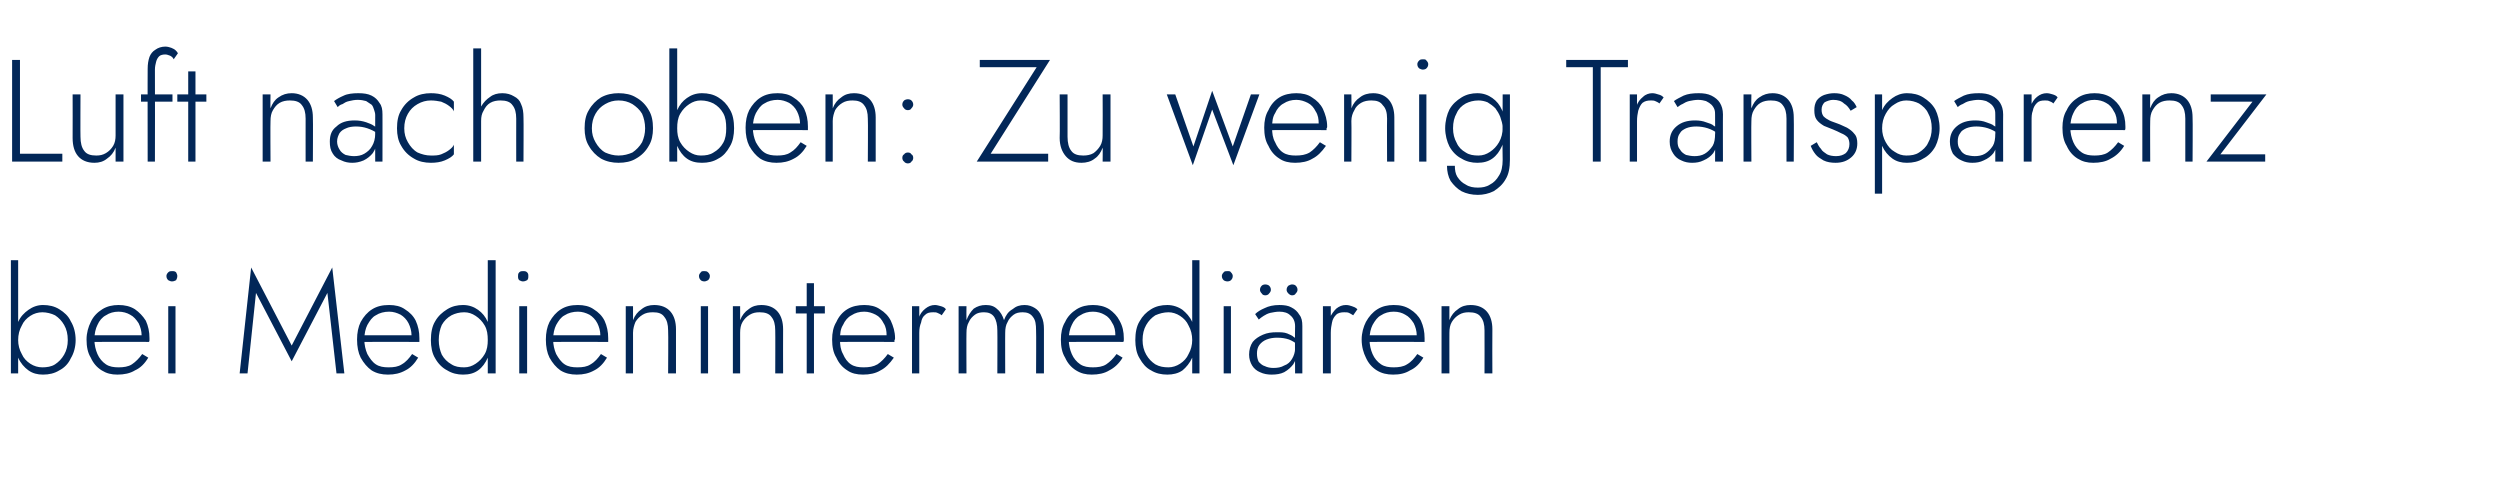 <?xml version="1.0" standalone="no"?><!DOCTYPE svg PUBLIC "-//W3C//DTD SVG 1.1//EN" "http://www.w3.org/Graphics/SVG/1.1/DTD/svg11.dtd"><svg xmlns="http://www.w3.org/2000/svg" version="1.1" width="413.1px" height="80px" viewBox="0 -1 413.1 80" style="top:-1px">  <desc>Luft nach oben: Zu wenig Transparenz bei Medienintermedi ren</desc>  <defs/>  <g id="Polygon1303697">    <path d="M 3 42 L 1.8 42 L 1.8 60.7 L 3 60.7 L 3 42 Z M 12.5 55.2 C 12.5 54 12.2 52.9 11.7 52.1 C 11.3 51.2 10.6 50.6 9.8 50.1 C 9 49.6 8.1 49.4 7.1 49.4 C 6.2 49.4 5.4 49.7 4.7 50.2 C 4 50.7 3.4 51.3 3 52.2 C 2.6 53.1 2.4 54.1 2.4 55.2 C 2.4 56.2 2.6 57.2 3 58.1 C 3.4 59 4 59.7 4.7 60.2 C 5.4 60.7 6.2 60.9 7.1 60.9 C 8.1 60.9 9 60.7 9.8 60.2 C 10.6 59.8 11.3 59.1 11.7 58.2 C 12.2 57.4 12.5 56.3 12.5 55.2 Z M 11.2 55.2 C 11.2 56.1 11 56.9 10.6 57.6 C 10.2 58.3 9.7 58.8 9.1 59.2 C 8.5 59.6 7.7 59.7 7 59.7 C 6.3 59.7 5.6 59.5 5 59.1 C 4.4 58.7 3.9 58.2 3.6 57.5 C 3.2 56.8 3 56 3 55.2 C 3 54.3 3.2 53.5 3.6 52.8 C 3.9 52.1 4.4 51.6 5 51.2 C 5.6 50.8 6.3 50.6 7 50.6 C 7.7 50.6 8.5 50.8 9.1 51.1 C 9.7 51.5 10.2 52 10.6 52.7 C 11 53.4 11.2 54.2 11.2 55.2 Z M 19.4 60.9 C 20.5 60.9 21.5 60.7 22.3 60.2 C 23.2 59.8 23.9 59.1 24.5 58.1 C 24.5 58.1 23.5 57.5 23.5 57.5 C 23 58.2 22.4 58.8 21.8 59.2 C 21.2 59.6 20.4 59.7 19.6 59.7 C 18.8 59.7 18.1 59.6 17.5 59.2 C 16.9 58.8 16.4 58.2 16.1 57.5 C 15.8 56.8 15.6 56 15.6 55.1 C 15.6 54.1 15.8 53.3 16.1 52.7 C 16.4 52 16.9 51.4 17.5 51.1 C 18.1 50.7 18.8 50.5 19.6 50.5 C 20.3 50.5 21 50.7 21.5 51 C 22.1 51.3 22.5 51.8 22.9 52.4 C 23.2 53 23.4 53.7 23.4 54.4 C 23.4 54.5 23.3 54.7 23.3 54.8 C 23.3 54.9 23.2 55.1 23.2 55.1 C 23.18 55.14 23.7 54.4 23.7 54.4 L 15.1 54.4 L 15.1 55.5 C 15.1 55.5 24.65 55.47 24.6 55.5 C 24.7 55.4 24.7 55.3 24.7 55.2 C 24.7 55.1 24.7 55 24.7 54.9 C 24.7 53.8 24.5 52.9 24.1 52 C 23.6 51.2 23 50.6 22.3 50.1 C 21.5 49.6 20.6 49.4 19.6 49.4 C 18.6 49.4 17.7 49.6 16.9 50.1 C 16.1 50.6 15.4 51.3 15 52.2 C 14.6 53 14.3 54 14.3 55.1 C 14.3 56.3 14.5 57.3 15 58.1 C 15.4 59 16 59.7 16.8 60.2 C 17.6 60.7 18.4 60.9 19.4 60.9 Z M 27.5 44.6 C 27.5 44.9 27.6 45.1 27.8 45.3 C 28 45.4 28.2 45.5 28.4 45.5 C 28.7 45.5 28.9 45.4 29.1 45.3 C 29.2 45.1 29.3 44.9 29.3 44.6 C 29.3 44.4 29.2 44.2 29.1 44 C 28.9 43.8 28.7 43.8 28.4 43.8 C 28.2 43.8 28 43.8 27.8 44 C 27.6 44.2 27.5 44.4 27.5 44.6 Z M 27.8 49.6 L 27.8 60.7 L 29 60.7 L 29 49.6 L 27.8 49.6 Z M 42.3 47.4 L 48.2 58.7 L 54.1 47.4 L 55.6 60.7 L 56.9 60.7 L 54.9 43.2 L 48.2 56.1 L 41.5 43.2 L 39.6 60.7 L 40.9 60.7 L 42.3 47.4 Z M 64.1 60.9 C 65.2 60.9 66.1 60.7 67 60.2 C 67.8 59.8 68.5 59.1 69.1 58.1 C 69.1 58.1 68.1 57.5 68.1 57.5 C 67.6 58.2 67.1 58.8 66.4 59.2 C 65.8 59.6 65.1 59.7 64.2 59.7 C 63.4 59.7 62.7 59.6 62.1 59.2 C 61.5 58.8 61.1 58.2 60.7 57.5 C 60.4 56.8 60.2 56 60.2 55.1 C 60.2 54.1 60.4 53.3 60.7 52.7 C 61.1 52 61.5 51.4 62.1 51.1 C 62.7 50.7 63.5 50.5 64.3 50.5 C 65 50.5 65.6 50.7 66.2 51 C 66.7 51.3 67.2 51.8 67.5 52.4 C 67.8 53 68 53.7 68 54.4 C 68 54.5 68 54.7 67.9 54.8 C 67.9 54.9 67.9 55.1 67.8 55.1 C 67.82 55.14 68.4 54.4 68.4 54.4 L 59.8 54.4 L 59.8 55.5 C 59.8 55.5 69.29 55.47 69.3 55.5 C 69.3 55.4 69.3 55.3 69.3 55.2 C 69.3 55.1 69.3 55 69.3 54.9 C 69.3 53.8 69.1 52.9 68.7 52 C 68.3 51.2 67.7 50.6 66.9 50.1 C 66.2 49.6 65.3 49.4 64.3 49.4 C 63.2 49.4 62.3 49.6 61.5 50.1 C 60.7 50.6 60.1 51.3 59.6 52.2 C 59.2 53 59 54 59 55.1 C 59 56.3 59.2 57.3 59.6 58.1 C 60.1 59 60.7 59.7 61.4 60.2 C 62.2 60.7 63.1 60.9 64.1 60.9 Z M 80.6 42 L 80.6 60.7 L 81.9 60.7 L 81.9 42 L 80.6 42 Z M 71.2 55.2 C 71.2 56.3 71.4 57.4 71.9 58.2 C 72.4 59.1 73.1 59.8 73.9 60.2 C 74.7 60.7 75.6 60.9 76.5 60.9 C 77.5 60.9 78.3 60.7 79 60.2 C 79.7 59.7 80.2 59 80.6 58.1 C 81 57.2 81.2 56.2 81.2 55.2 C 81.2 54.1 81 53.1 80.6 52.2 C 80.2 51.3 79.7 50.7 79 50.2 C 78.3 49.7 77.5 49.4 76.5 49.4 C 75.6 49.4 74.7 49.6 73.9 50.1 C 73.1 50.6 72.4 51.2 71.9 52.1 C 71.4 52.9 71.2 54 71.2 55.2 Z M 72.5 55.2 C 72.5 54.2 72.7 53.4 73 52.7 C 73.4 52 73.9 51.5 74.6 51.1 C 75.2 50.8 75.9 50.6 76.7 50.6 C 77.4 50.6 78 50.8 78.6 51.2 C 79.2 51.6 79.7 52.1 80.1 52.8 C 80.5 53.5 80.6 54.3 80.6 55.2 C 80.6 56 80.5 56.8 80.1 57.5 C 79.7 58.2 79.2 58.7 78.6 59.1 C 78 59.5 77.4 59.7 76.7 59.7 C 75.9 59.7 75.2 59.6 74.6 59.2 C 73.9 58.8 73.4 58.3 73 57.6 C 72.7 56.9 72.5 56.1 72.5 55.2 Z M 85.6 44.6 C 85.6 44.9 85.6 45.1 85.8 45.3 C 86 45.4 86.2 45.5 86.4 45.5 C 86.7 45.5 86.9 45.4 87.1 45.3 C 87.3 45.1 87.3 44.9 87.3 44.6 C 87.3 44.4 87.3 44.2 87.1 44 C 86.9 43.8 86.7 43.8 86.4 43.8 C 86.2 43.8 86 43.8 85.8 44 C 85.6 44.2 85.6 44.4 85.6 44.6 Z M 85.8 49.6 L 85.8 60.7 L 87.1 60.7 L 87.1 49.6 L 85.8 49.6 Z M 95.3 60.9 C 96.4 60.9 97.3 60.7 98.2 60.2 C 99 59.8 99.7 59.1 100.3 58.1 C 100.3 58.1 99.3 57.5 99.3 57.5 C 98.8 58.2 98.3 58.8 97.6 59.2 C 97 59.6 96.3 59.7 95.4 59.7 C 94.6 59.7 93.9 59.6 93.3 59.2 C 92.7 58.8 92.3 58.2 91.9 57.5 C 91.6 56.8 91.4 56 91.4 55.1 C 91.4 54.1 91.6 53.3 91.9 52.7 C 92.3 52 92.7 51.4 93.3 51.1 C 93.9 50.7 94.7 50.5 95.5 50.5 C 96.2 50.5 96.8 50.7 97.4 51 C 97.9 51.3 98.4 51.8 98.7 52.4 C 99 53 99.2 53.7 99.2 54.4 C 99.2 54.5 99.2 54.7 99.1 54.8 C 99.1 54.9 99.1 55.1 99 55.1 C 99.02 55.14 99.6 54.4 99.6 54.4 L 91 54.4 L 91 55.5 C 91 55.5 100.49 55.47 100.5 55.5 C 100.5 55.4 100.5 55.3 100.5 55.2 C 100.5 55.1 100.5 55 100.5 54.9 C 100.5 53.8 100.3 52.9 99.9 52 C 99.5 51.2 98.9 50.6 98.1 50.1 C 97.4 49.6 96.5 49.4 95.5 49.4 C 94.4 49.4 93.5 49.6 92.7 50.1 C 91.9 50.6 91.3 51.3 90.8 52.2 C 90.4 53 90.2 54 90.2 55.1 C 90.2 56.3 90.4 57.3 90.8 58.1 C 91.3 59 91.9 59.7 92.6 60.2 C 93.4 60.7 94.3 60.9 95.3 60.9 Z M 110.4 53.6 C 110.45 53.58 110.4 60.7 110.4 60.7 L 111.7 60.7 C 111.7 60.7 111.69 53.43 111.7 53.4 C 111.7 52.2 111.4 51.2 110.8 50.5 C 110.2 49.8 109.3 49.4 108.1 49.4 C 107.3 49.4 106.6 49.6 106 50.1 C 105.4 50.5 104.9 51.1 104.6 51.9 C 104.61 51.94 104.6 49.6 104.6 49.6 L 103.4 49.6 L 103.4 60.7 L 104.6 60.7 C 104.6 60.7 104.61 53.96 104.6 54 C 104.6 53.3 104.8 52.7 105 52.2 C 105.3 51.7 105.7 51.3 106.2 51 C 106.7 50.7 107.2 50.6 107.9 50.6 C 108.8 50.6 109.4 50.8 109.8 51.4 C 110.2 51.9 110.4 52.6 110.4 53.6 Z M 115.5 44.6 C 115.5 44.9 115.6 45.1 115.8 45.3 C 115.9 45.4 116.1 45.5 116.4 45.5 C 116.6 45.5 116.8 45.4 117 45.3 C 117.2 45.1 117.3 44.9 117.3 44.6 C 117.3 44.4 117.2 44.2 117 44 C 116.8 43.8 116.6 43.8 116.4 43.8 C 116.1 43.8 115.9 43.8 115.8 44 C 115.6 44.2 115.5 44.4 115.5 44.6 Z M 115.8 49.6 L 115.8 60.7 L 117 60.7 L 117 49.6 L 115.8 49.6 Z M 128.1 53.6 C 128.13 53.58 128.1 60.7 128.1 60.7 L 129.4 60.7 C 129.4 60.7 129.38 53.43 129.4 53.4 C 129.4 52.2 129.1 51.2 128.5 50.5 C 127.9 49.8 127 49.4 125.8 49.4 C 125 49.4 124.3 49.6 123.7 50.1 C 123.1 50.5 122.6 51.1 122.3 51.9 C 122.3 51.94 122.3 49.6 122.3 49.6 L 121.1 49.6 L 121.1 60.7 L 122.3 60.7 C 122.3 60.7 122.3 53.96 122.3 54 C 122.3 53.3 122.4 52.7 122.7 52.2 C 123 51.7 123.4 51.3 123.9 51 C 124.4 50.7 124.9 50.6 125.5 50.6 C 126.4 50.6 127.1 50.8 127.5 51.4 C 127.9 51.9 128.1 52.6 128.1 53.6 Z M 131.5 49.6 L 131.5 50.8 L 136.3 50.8 L 136.3 49.6 L 131.5 49.6 Z M 133.3 45.8 L 133.3 60.7 L 134.5 60.7 L 134.5 45.8 L 133.3 45.8 Z M 142.6 60.9 C 143.7 60.9 144.7 60.7 145.5 60.2 C 146.3 59.8 147 59.1 147.7 58.1 C 147.7 58.1 146.7 57.5 146.7 57.5 C 146.2 58.2 145.6 58.8 145 59.2 C 144.3 59.6 143.6 59.7 142.7 59.7 C 141.9 59.7 141.2 59.6 140.6 59.2 C 140 58.8 139.6 58.2 139.3 57.5 C 138.9 56.8 138.8 56 138.8 55.1 C 138.8 54.1 138.9 53.3 139.3 52.7 C 139.6 52 140.1 51.4 140.7 51.1 C 141.3 50.7 142 50.5 142.8 50.5 C 143.5 50.5 144.1 50.7 144.7 51 C 145.3 51.3 145.7 51.8 146 52.4 C 146.4 53 146.5 53.7 146.5 54.4 C 146.5 54.5 146.5 54.7 146.5 54.8 C 146.4 54.9 146.4 55.1 146.3 55.1 C 146.35 55.14 146.9 54.4 146.9 54.4 L 138.3 54.4 L 138.3 55.5 C 138.3 55.5 147.81 55.47 147.8 55.5 C 147.8 55.4 147.8 55.3 147.8 55.2 C 147.9 55.1 147.9 55 147.9 54.9 C 147.9 53.8 147.6 52.9 147.2 52 C 146.8 51.2 146.2 50.6 145.4 50.1 C 144.7 49.6 143.8 49.4 142.8 49.4 C 141.8 49.4 140.8 49.6 140 50.1 C 139.2 50.6 138.6 51.3 138.2 52.2 C 137.7 53 137.5 54 137.5 55.1 C 137.5 56.3 137.7 57.3 138.2 58.1 C 138.6 59 139.2 59.7 140 60.2 C 140.7 60.7 141.6 60.9 142.6 60.9 Z M 151.9 49.6 L 150.7 49.6 L 150.7 60.7 L 151.9 60.7 L 151.9 49.6 Z M 155.6 51.1 C 155.6 51.1 156.3 50.1 156.3 50.1 C 156.1 49.8 155.8 49.7 155.5 49.6 C 155.1 49.5 154.8 49.4 154.5 49.4 C 153.9 49.4 153.4 49.6 152.9 50 C 152.4 50.4 152 50.9 151.8 51.6 C 151.5 52.3 151.4 53.1 151.4 54 C 151.4 54 151.9 54 151.9 54 C 151.9 53.3 152 52.8 152.2 52.3 C 152.3 51.7 152.5 51.3 152.9 51 C 153.2 50.7 153.6 50.6 154.2 50.6 C 154.5 50.6 154.7 50.6 154.9 50.7 C 155.1 50.8 155.4 50.9 155.6 51.1 Z M 172.5 53.4 C 172.5 52.6 172.4 51.9 172.1 51.3 C 171.9 50.7 171.5 50.2 171 49.9 C 170.5 49.6 170 49.4 169.3 49.4 C 168.5 49.4 167.9 49.6 167.3 50.1 C 166.6 50.5 166.2 51.1 165.9 51.9 C 165.7 51.2 165.3 50.5 164.8 50.1 C 164.3 49.6 163.7 49.4 162.9 49.4 C 162.1 49.4 161.5 49.6 160.9 50 C 160.4 50.5 160 51.1 159.7 51.9 C 159.67 51.87 159.7 49.6 159.7 49.6 L 158.4 49.6 L 158.4 60.7 L 159.7 60.7 C 159.7 60.7 159.67 53.96 159.7 54 C 159.7 53.3 159.8 52.7 160.1 52.2 C 160.3 51.7 160.7 51.3 161.1 51 C 161.5 50.7 162 50.6 162.6 50.6 C 163.3 50.6 163.9 50.8 164.3 51.4 C 164.6 51.9 164.8 52.6 164.8 53.6 C 164.83 53.58 164.8 60.7 164.8 60.7 L 166.1 60.7 C 166.1 60.7 166.08 53.96 166.1 54 C 166.1 53.3 166.2 52.7 166.5 52.2 C 166.7 51.7 167.1 51.3 167.5 51 C 167.9 50.7 168.4 50.6 169 50.6 C 169.7 50.6 170.3 50.8 170.7 51.4 C 171.1 51.9 171.2 52.6 171.2 53.6 C 171.24 53.58 171.2 60.7 171.2 60.7 L 172.5 60.7 C 172.5 60.7 172.49 53.43 172.5 53.4 Z M 180.4 60.9 C 181.5 60.9 182.5 60.7 183.3 60.2 C 184.1 59.8 184.9 59.1 185.5 58.1 C 185.5 58.1 184.5 57.5 184.5 57.5 C 184 58.2 183.4 58.8 182.8 59.2 C 182.2 59.6 181.4 59.7 180.6 59.7 C 179.8 59.7 179.1 59.6 178.5 59.2 C 177.9 58.8 177.4 58.2 177.1 57.5 C 176.8 56.8 176.6 56 176.6 55.1 C 176.6 54.1 176.8 53.3 177.1 52.7 C 177.4 52 177.9 51.4 178.5 51.1 C 179.1 50.7 179.8 50.5 180.6 50.5 C 181.3 50.5 182 50.7 182.5 51 C 183.1 51.3 183.5 51.8 183.8 52.4 C 184.2 53 184.3 53.7 184.3 54.4 C 184.3 54.5 184.3 54.7 184.3 54.8 C 184.2 54.9 184.2 55.1 184.2 55.1 C 184.17 55.14 184.7 54.4 184.7 54.4 L 176.1 54.4 L 176.1 55.5 C 176.1 55.5 185.64 55.47 185.6 55.5 C 185.7 55.4 185.7 55.3 185.7 55.2 C 185.7 55.1 185.7 55 185.7 54.9 C 185.7 53.8 185.5 52.9 185 52 C 184.6 51.2 184 50.6 183.3 50.1 C 182.5 49.6 181.6 49.4 180.6 49.4 C 179.6 49.4 178.7 49.6 177.9 50.1 C 177.1 50.6 176.4 51.3 176 52.2 C 175.5 53 175.3 54 175.3 55.1 C 175.3 56.3 175.5 57.3 176 58.1 C 176.4 59 177 59.7 177.8 60.2 C 178.6 60.7 179.4 60.9 180.4 60.9 Z M 197 42 L 197 60.7 L 198.2 60.7 L 198.2 42 L 197 42 Z M 187.6 55.2 C 187.6 56.3 187.8 57.4 188.3 58.2 C 188.8 59.1 189.4 59.8 190.2 60.2 C 191 60.7 191.9 60.9 192.9 60.9 C 193.8 60.9 194.7 60.7 195.4 60.2 C 196 59.7 196.6 59 197 58.1 C 197.4 57.2 197.6 56.2 197.6 55.2 C 197.6 54.1 197.4 53.1 197 52.2 C 196.6 51.3 196 50.7 195.4 50.2 C 194.7 49.7 193.8 49.4 192.9 49.4 C 191.9 49.4 191 49.6 190.2 50.1 C 189.4 50.6 188.8 51.2 188.3 52.1 C 187.8 52.9 187.6 54 187.6 55.2 Z M 188.8 55.2 C 188.8 54.2 189 53.4 189.4 52.7 C 189.8 52 190.3 51.5 190.9 51.1 C 191.6 50.8 192.3 50.6 193.1 50.6 C 193.7 50.6 194.4 50.8 195 51.2 C 195.6 51.6 196.1 52.1 196.4 52.8 C 196.8 53.5 197 54.3 197 55.2 C 197 56 196.8 56.8 196.4 57.5 C 196.1 58.2 195.6 58.7 195 59.1 C 194.4 59.5 193.7 59.7 193.1 59.7 C 192.3 59.7 191.6 59.6 190.9 59.2 C 190.3 58.8 189.8 58.3 189.4 57.6 C 189 56.9 188.8 56.1 188.8 55.2 Z M 201.9 44.6 C 201.9 44.9 202 45.1 202.2 45.3 C 202.3 45.4 202.6 45.5 202.8 45.5 C 203.1 45.5 203.3 45.4 203.4 45.3 C 203.6 45.1 203.7 44.9 203.7 44.6 C 203.7 44.4 203.6 44.2 203.4 44 C 203.3 43.8 203.1 43.8 202.8 43.8 C 202.6 43.8 202.3 43.8 202.2 44 C 202 44.2 201.9 44.4 201.9 44.6 Z M 202.2 49.6 L 202.2 60.7 L 203.4 60.7 L 203.4 49.6 L 202.2 49.6 Z M 207.7 57.4 C 207.7 56.9 207.8 56.4 208.1 56 C 208.4 55.6 208.8 55.3 209.3 55.1 C 209.8 54.9 210.4 54.8 211 54.8 C 211.8 54.8 212.4 54.9 213 55.1 C 213.5 55.3 214 55.6 214.5 56 C 214.5 56 214.5 55.2 214.5 55.2 C 214.3 55 214.1 54.9 213.8 54.7 C 213.5 54.4 213.1 54.3 212.7 54.1 C 212.2 53.9 211.6 53.9 211 53.9 C 210.1 53.9 209.4 54 208.7 54.3 C 208 54.6 207.4 55 207 55.5 C 206.6 56.1 206.4 56.8 206.4 57.6 C 206.4 58.3 206.6 58.9 206.9 59.4 C 207.2 59.9 207.7 60.3 208.2 60.5 C 208.8 60.8 209.5 60.9 210.1 60.9 C 210.9 60.9 211.6 60.8 212.2 60.5 C 212.9 60.1 213.3 59.7 213.7 59.2 C 214.1 58.6 214.2 58 214.2 57.3 C 214.2 57.3 214 56.6 214 56.6 C 214 57.2 213.8 57.8 213.5 58.3 C 213.2 58.8 212.8 59.2 212.2 59.4 C 211.7 59.7 211.1 59.8 210.4 59.8 C 209.9 59.8 209.4 59.7 209 59.5 C 208.6 59.4 208.3 59.1 208 58.8 C 207.8 58.4 207.7 58 207.7 57.4 Z M 208 51.8 C 208.2 51.6 208.5 51.4 208.8 51.2 C 209.1 51 209.5 50.8 209.9 50.7 C 210.4 50.6 210.9 50.5 211.4 50.5 C 212.2 50.5 212.8 50.7 213.2 51.1 C 213.7 51.5 214 52.1 214 52.9 C 213.96 52.86 214 60.7 214 60.7 L 215.2 60.7 C 215.2 60.7 215.2 52.86 215.2 52.9 C 215.2 52.1 215.1 51.5 214.7 51 C 214.4 50.5 214 50.1 213.4 49.8 C 212.9 49.5 212.2 49.4 211.4 49.4 C 210.4 49.4 209.6 49.6 209 49.9 C 208.3 50.2 207.8 50.5 207.4 50.9 C 207.4 50.9 208 51.8 208 51.8 Z M 212.6 46.9 C 212.6 47.1 212.7 47.3 212.9 47.5 C 213.1 47.7 213.3 47.8 213.5 47.8 C 213.8 47.8 214 47.7 214.1 47.5 C 214.3 47.3 214.4 47.1 214.4 46.9 C 214.4 46.6 214.3 46.4 214.1 46.2 C 214 46.1 213.8 46 213.5 46 C 213.3 46 213.1 46.1 212.9 46.2 C 212.7 46.4 212.6 46.6 212.6 46.9 Z M 208.2 46.9 C 208.2 47.1 208.3 47.3 208.5 47.5 C 208.6 47.7 208.8 47.8 209.1 47.8 C 209.3 47.8 209.6 47.7 209.7 47.5 C 209.9 47.3 210 47.1 210 46.9 C 210 46.6 209.9 46.4 209.7 46.2 C 209.6 46.1 209.3 46 209.1 46 C 208.8 46 208.6 46.1 208.5 46.2 C 208.3 46.4 208.2 46.6 208.2 46.9 Z M 219.9 49.6 L 218.6 49.6 L 218.6 60.7 L 219.9 60.7 L 219.9 49.6 Z M 223.6 51.1 C 223.6 51.1 224.3 50.1 224.3 50.1 C 224 49.8 223.7 49.7 223.4 49.6 C 223.1 49.5 222.8 49.4 222.4 49.4 C 221.8 49.4 221.3 49.6 220.8 50 C 220.4 50.4 220 50.9 219.7 51.6 C 219.4 52.3 219.3 53.1 219.3 54 C 219.3 54 219.9 54 219.9 54 C 219.9 53.3 220 52.8 220.1 52.3 C 220.2 51.7 220.5 51.3 220.8 51 C 221.1 50.7 221.6 50.6 222.1 50.6 C 222.4 50.6 222.7 50.6 222.9 50.7 C 223.1 50.8 223.3 50.9 223.6 51.1 Z M 230.2 60.9 C 231.3 60.9 232.2 60.7 233 60.2 C 233.9 59.8 234.6 59.1 235.2 58.1 C 235.2 58.1 234.2 57.5 234.2 57.5 C 233.7 58.2 233.2 58.8 232.5 59.2 C 231.9 59.6 231.1 59.7 230.3 59.7 C 229.5 59.7 228.8 59.6 228.2 59.2 C 227.6 58.8 227.1 58.2 226.8 57.5 C 226.5 56.8 226.3 56 226.3 55.1 C 226.3 54.1 226.5 53.3 226.8 52.7 C 227.2 52 227.6 51.4 228.2 51.1 C 228.8 50.7 229.5 50.5 230.3 50.5 C 231.1 50.5 231.7 50.7 232.2 51 C 232.8 51.3 233.2 51.8 233.6 52.4 C 233.9 53 234.1 53.7 234.1 54.4 C 234.1 54.5 234 54.7 234 54.8 C 234 54.9 233.9 55.1 233.9 55.1 C 233.9 55.14 234.4 54.4 234.4 54.4 L 225.8 54.4 L 225.8 55.5 C 225.8 55.5 235.36 55.47 235.4 55.5 C 235.4 55.4 235.4 55.3 235.4 55.2 C 235.4 55.1 235.4 55 235.4 54.9 C 235.4 53.8 235.2 52.9 234.8 52 C 234.4 51.2 233.8 50.6 233 50.1 C 232.2 49.6 231.4 49.4 230.3 49.4 C 229.3 49.4 228.4 49.6 227.6 50.1 C 226.8 50.6 226.2 51.3 225.7 52.2 C 225.3 53 225 54 225 55.1 C 225 56.3 225.3 57.3 225.7 58.1 C 226.1 59 226.7 59.7 227.5 60.2 C 228.3 60.7 229.2 60.9 230.2 60.9 Z M 245.3 53.6 C 245.32 53.58 245.3 60.7 245.3 60.7 L 246.6 60.7 C 246.6 60.7 246.57 53.43 246.6 53.4 C 246.6 52.2 246.3 51.2 245.7 50.5 C 245.1 49.8 244.2 49.4 243 49.4 C 242.2 49.4 241.5 49.6 240.9 50.1 C 240.3 50.5 239.8 51.1 239.5 51.9 C 239.49 51.94 239.5 49.6 239.5 49.6 L 238.2 49.6 L 238.2 60.7 L 239.5 60.7 C 239.5 60.7 239.49 53.96 239.5 54 C 239.5 53.3 239.6 52.7 239.9 52.2 C 240.2 51.7 240.6 51.3 241.1 51 C 241.6 50.7 242.1 50.6 242.7 50.6 C 243.6 50.6 244.3 50.8 244.7 51.4 C 245.1 51.9 245.3 52.6 245.3 53.6 Z " stroke="none" fill="#022758"/>  </g>  <g id="Polygon1303696">    <path d="M 2 8.9 L 2 25.7 L 10.3 25.7 L 10.3 24.4 L 3.3 24.4 L 3.3 8.9 L 2 8.9 Z M 13.3 21.6 C 13.27 21.65 13.3 14.6 13.3 14.6 L 12 14.6 C 12 14.6 12.02 21.79 12 21.8 C 12 23.1 12.3 24.1 12.9 24.8 C 13.5 25.5 14.4 25.9 15.6 25.9 C 16.4 25.9 17.1 25.7 17.7 25.2 C 18.3 24.8 18.8 24.2 19.1 23.4 C 19.1 23.38 19.1 25.7 19.1 25.7 L 20.4 25.7 L 20.4 14.6 L 19.1 14.6 C 19.1 14.6 19.1 21.36 19.1 21.4 C 19.1 22 19 22.6 18.7 23.1 C 18.4 23.6 18 24 17.5 24.3 C 17 24.6 16.5 24.7 15.9 24.7 C 15 24.7 14.3 24.5 13.9 23.9 C 13.5 23.4 13.3 22.6 13.3 21.6 Z M 23.3 14.6 L 23.3 15.8 L 28.5 15.8 L 28.5 14.6 L 23.3 14.6 Z M 28.7 8.8 C 28.7 8.8 29.4 7.8 29.4 7.8 C 29.3 7.6 29.2 7.5 29 7.3 C 28.8 7.1 28.5 7 28.3 6.9 C 28 6.8 27.7 6.7 27.3 6.7 C 26.7 6.7 26.1 6.9 25.7 7.2 C 25.2 7.5 24.9 7.9 24.7 8.4 C 24.5 9 24.4 9.6 24.4 10.4 C 24.38 10.37 24.4 25.7 24.4 25.7 L 25.6 25.7 C 25.6 25.7 25.63 10.51 25.6 10.5 C 25.6 10 25.7 9.6 25.8 9.2 C 25.9 8.8 26.1 8.5 26.3 8.3 C 26.5 8.1 26.9 8 27.3 8 C 27.6 8 27.8 8.1 28.1 8.2 C 28.3 8.3 28.6 8.5 28.7 8.8 Z M 29.3 14.6 L 29.3 15.8 L 34.1 15.8 L 34.1 14.6 L 29.3 14.6 Z M 31.1 10.8 L 31.1 25.7 L 32.3 25.7 L 32.3 10.8 L 31.1 10.8 Z M 50.5 18.6 C 50.49 18.58 50.5 25.7 50.5 25.7 L 51.7 25.7 C 51.7 25.7 51.74 18.43 51.7 18.4 C 51.7 17.2 51.4 16.2 50.8 15.5 C 50.2 14.8 49.3 14.4 48.2 14.4 C 47.4 14.4 46.7 14.6 46 15.1 C 45.4 15.5 45 16.1 44.7 16.9 C 44.66 16.94 44.7 14.6 44.7 14.6 L 43.4 14.6 L 43.4 25.7 L 44.7 25.7 C 44.7 25.7 44.66 18.96 44.7 19 C 44.7 18.3 44.8 17.7 45.1 17.2 C 45.4 16.7 45.7 16.3 46.2 16 C 46.7 15.7 47.3 15.6 47.9 15.6 C 48.8 15.6 49.5 15.8 49.9 16.4 C 50.3 16.9 50.5 17.6 50.5 18.6 Z M 55.7 22.4 C 55.7 21.8 55.9 21.4 56.1 21 C 56.4 20.6 56.7 20.4 57.2 20.2 C 57.6 20 58.2 19.9 58.8 19.9 C 59.5 19.9 60.1 20 60.7 20.2 C 61.3 20.4 61.9 20.7 62.5 21.1 C 62.5 21.1 62.5 20.3 62.5 20.3 C 62.3 20.1 62.1 20 61.8 19.8 C 61.4 19.5 61 19.4 60.5 19.2 C 59.9 19 59.3 18.9 58.6 18.9 C 57.3 18.9 56.3 19.2 55.6 19.9 C 54.8 20.5 54.5 21.3 54.5 22.4 C 54.5 23.2 54.6 23.8 55 24.4 C 55.3 24.9 55.8 25.3 56.4 25.5 C 57 25.8 57.6 25.9 58.2 25.9 C 58.8 25.9 59.4 25.8 60.1 25.5 C 60.7 25.2 61.2 24.8 61.6 24.3 C 62 23.7 62.3 23 62.3 22.1 C 62.3 22.1 62 21.1 62 21.1 C 62 21.9 61.8 22.6 61.5 23.1 C 61.2 23.7 60.7 24.1 60.2 24.4 C 59.7 24.7 59.1 24.8 58.5 24.8 C 58 24.8 57.5 24.7 57.1 24.6 C 56.7 24.4 56.3 24.1 56.1 23.7 C 55.9 23.4 55.7 22.9 55.7 22.4 Z M 55.8 16.7 C 56 16.5 56.2 16.3 56.6 16.2 C 56.9 16 57.2 15.8 57.7 15.7 C 58.1 15.6 58.6 15.5 59.1 15.5 C 59.7 15.5 60.1 15.6 60.5 15.7 C 60.8 15.9 61.1 16.1 61.4 16.3 C 61.6 16.5 61.7 16.8 61.8 17.1 C 61.9 17.4 62 17.7 62 18 C 61.97 18.02 62 25.7 62 25.7 L 63.2 25.7 C 63.2 25.7 63.21 17.86 63.2 17.9 C 63.2 17.1 63.1 16.5 62.7 16 C 62.4 15.5 62 15.1 61.4 14.8 C 60.8 14.5 60.1 14.4 59.2 14.4 C 58.3 14.4 57.4 14.5 56.8 14.8 C 56.1 15.1 55.6 15.4 55.2 15.7 C 55.2 15.7 55.8 16.7 55.8 16.7 Z M 66.8 20.2 C 66.8 19.3 67 18.5 67.4 17.8 C 67.8 17.1 68.3 16.6 69 16.2 C 69.7 15.8 70.4 15.6 71.2 15.6 C 71.8 15.6 72.4 15.7 72.9 15.8 C 73.4 16 73.8 16.2 74.2 16.5 C 74.6 16.8 74.9 17.1 75 17.4 C 75 17.4 75 15.8 75 15.8 C 74.7 15.4 74.2 15.1 73.5 14.8 C 72.8 14.5 72 14.4 71.2 14.4 C 70.2 14.4 69.2 14.6 68.4 15.1 C 67.5 15.6 66.8 16.3 66.3 17.2 C 65.8 18 65.6 19 65.6 20.2 C 65.6 21.3 65.8 22.3 66.3 23.1 C 66.8 24 67.5 24.7 68.4 25.2 C 69.2 25.7 70.2 25.9 71.2 25.9 C 72 25.9 72.8 25.8 73.5 25.5 C 74.2 25.2 74.7 24.9 75 24.5 C 75 24.5 75 22.9 75 22.9 C 74.9 23.2 74.6 23.5 74.2 23.8 C 73.8 24.1 73.4 24.3 72.9 24.5 C 72.4 24.7 71.8 24.7 71.2 24.7 C 70.4 24.7 69.7 24.5 69 24.2 C 68.3 23.8 67.8 23.2 67.4 22.5 C 67 21.8 66.8 21.1 66.8 20.2 Z M 79.5 7 L 78.2 7 L 78.2 25.7 L 79.5 25.7 L 79.5 7 Z M 85.3 18.6 C 85.29 18.58 85.3 25.7 85.3 25.7 L 86.5 25.7 C 86.5 25.7 86.54 18.43 86.5 18.4 C 86.5 17.6 86.4 16.8 86.1 16.2 C 85.9 15.6 85.5 15.2 84.9 14.9 C 84.4 14.6 83.8 14.4 83 14.4 C 82.2 14.4 81.5 14.6 81 15 C 80.4 15.4 79.9 15.9 79.5 16.6 C 79.2 17.3 79 18.1 79 19 C 79 19 79.5 19 79.5 19 C 79.5 18.3 79.6 17.8 79.9 17.3 C 80.2 16.7 80.5 16.3 81 16 C 81.5 15.7 82.1 15.6 82.7 15.6 C 83.6 15.6 84.3 15.8 84.7 16.4 C 85.1 16.9 85.3 17.6 85.3 18.6 Z M 96.6 20.2 C 96.6 21.3 96.8 22.3 97.3 23.1 C 97.8 24 98.5 24.7 99.3 25.2 C 100.2 25.7 101.2 25.9 102.2 25.9 C 103.3 25.9 104.3 25.7 105.1 25.2 C 106 24.7 106.7 24 107.2 23.1 C 107.7 22.3 107.9 21.3 107.9 20.2 C 107.9 19 107.7 18 107.2 17.2 C 106.7 16.3 106 15.6 105.1 15.1 C 104.3 14.6 103.3 14.4 102.2 14.4 C 101.2 14.4 100.2 14.6 99.3 15.1 C 98.5 15.6 97.8 16.3 97.3 17.2 C 96.8 18 96.6 19 96.6 20.2 Z M 97.8 20.2 C 97.8 19.3 98 18.5 98.4 17.8 C 98.8 17.1 99.3 16.6 100 16.2 C 100.7 15.8 101.4 15.6 102.2 15.6 C 103.1 15.6 103.8 15.8 104.5 16.2 C 105.1 16.6 105.7 17.1 106.1 17.8 C 106.4 18.5 106.6 19.3 106.6 20.2 C 106.6 21.1 106.4 21.8 106.1 22.5 C 105.7 23.2 105.1 23.8 104.5 24.2 C 103.8 24.5 103.1 24.7 102.2 24.7 C 101.4 24.7 100.7 24.5 100 24.2 C 99.3 23.8 98.8 23.2 98.4 22.5 C 98 21.8 97.8 21.1 97.8 20.2 Z M 111.9 7 L 110.6 7 L 110.6 25.7 L 111.9 25.7 L 111.9 7 Z M 121.3 20.2 C 121.3 19 121.1 17.9 120.6 17.1 C 120.1 16.2 119.5 15.6 118.7 15.1 C 117.9 14.6 117 14.4 116 14.4 C 115 14.4 114.2 14.7 113.5 15.2 C 112.8 15.7 112.3 16.3 111.9 17.2 C 111.5 18.1 111.3 19.1 111.3 20.2 C 111.3 21.2 111.5 22.2 111.9 23.1 C 112.3 24 112.8 24.7 113.5 25.2 C 114.2 25.7 115 25.9 116 25.9 C 117 25.9 117.9 25.7 118.7 25.2 C 119.5 24.8 120.1 24.1 120.6 23.2 C 121.1 22.4 121.3 21.3 121.3 20.2 Z M 120 20.2 C 120 21.1 119.9 21.9 119.5 22.6 C 119.1 23.3 118.6 23.8 117.9 24.2 C 117.3 24.6 116.6 24.7 115.8 24.7 C 115.1 24.7 114.5 24.5 113.9 24.1 C 113.3 23.7 112.8 23.2 112.4 22.5 C 112 21.8 111.9 21 111.9 20.2 C 111.9 19.3 112 18.5 112.4 17.8 C 112.8 17.1 113.3 16.6 113.9 16.2 C 114.5 15.8 115.1 15.6 115.8 15.6 C 116.6 15.6 117.3 15.8 117.9 16.1 C 118.6 16.5 119.1 17 119.5 17.7 C 119.9 18.4 120 19.2 120 20.2 Z M 128.3 25.9 C 129.4 25.9 130.3 25.7 131.2 25.2 C 132 24.8 132.7 24.1 133.3 23.1 C 133.3 23.1 132.3 22.5 132.3 22.5 C 131.8 23.2 131.3 23.8 130.6 24.2 C 130 24.6 129.3 24.7 128.4 24.7 C 127.6 24.7 126.9 24.6 126.3 24.2 C 125.7 23.8 125.3 23.2 124.9 22.5 C 124.6 21.8 124.4 21 124.4 20.1 C 124.4 19.1 124.6 18.3 124.9 17.7 C 125.3 17 125.7 16.4 126.3 16.1 C 126.9 15.7 127.7 15.5 128.5 15.5 C 129.2 15.5 129.8 15.7 130.4 16 C 130.9 16.3 131.4 16.8 131.7 17.4 C 132 18 132.2 18.7 132.2 19.4 C 132.2 19.5 132.2 19.7 132.1 19.8 C 132.1 19.9 132.1 20.1 132 20.1 C 132.02 20.14 132.5 19.4 132.5 19.4 L 124 19.4 L 124 20.5 C 124 20.5 133.49 20.47 133.5 20.5 C 133.5 20.4 133.5 20.3 133.5 20.2 C 133.5 20.1 133.5 20 133.5 19.9 C 133.5 18.8 133.3 17.9 132.9 17 C 132.5 16.2 131.9 15.6 131.1 15.1 C 130.4 14.6 129.5 14.4 128.5 14.4 C 127.4 14.4 126.5 14.6 125.7 15.1 C 124.9 15.6 124.3 16.3 123.8 17.2 C 123.4 18 123.2 19 123.2 20.1 C 123.2 21.3 123.4 22.3 123.8 23.1 C 124.3 24 124.9 24.7 125.6 25.2 C 126.4 25.7 127.3 25.9 128.3 25.9 Z M 143.4 18.6 C 143.45 18.58 143.4 25.7 143.4 25.7 L 144.7 25.7 C 144.7 25.7 144.69 18.43 144.7 18.4 C 144.7 17.2 144.4 16.2 143.8 15.5 C 143.2 14.8 142.3 14.4 141.1 14.4 C 140.3 14.4 139.6 14.6 139 15.1 C 138.4 15.5 137.9 16.1 137.6 16.9 C 137.61 16.94 137.6 14.6 137.6 14.6 L 136.4 14.6 L 136.4 25.7 L 137.6 25.7 C 137.6 25.7 137.61 18.96 137.6 19 C 137.6 18.3 137.8 17.7 138 17.2 C 138.3 16.7 138.7 16.3 139.2 16 C 139.7 15.7 140.2 15.6 140.9 15.6 C 141.7 15.6 142.4 15.8 142.8 16.4 C 143.2 16.9 143.4 17.6 143.4 18.6 Z M 149.1 25.1 C 149.1 25.3 149.2 25.6 149.4 25.7 C 149.5 25.9 149.8 26 150 26 C 150.3 26 150.5 25.9 150.6 25.7 C 150.8 25.6 150.9 25.3 150.9 25.1 C 150.9 24.8 150.8 24.6 150.6 24.5 C 150.5 24.3 150.3 24.2 150 24.2 C 149.8 24.2 149.5 24.3 149.4 24.5 C 149.2 24.6 149.1 24.8 149.1 25.1 Z M 149.1 16.3 C 149.1 16.5 149.2 16.7 149.4 16.9 C 149.5 17.1 149.8 17.2 150 17.2 C 150.3 17.2 150.5 17.1 150.6 16.9 C 150.8 16.7 150.9 16.5 150.9 16.3 C 150.9 16 150.8 15.8 150.6 15.6 C 150.5 15.5 150.3 15.4 150 15.4 C 149.8 15.4 149.5 15.5 149.4 15.6 C 149.2 15.8 149.1 16 149.1 16.3 Z M 161.9 10.1 L 171.3 10.1 L 161.4 25.7 L 173.2 25.7 L 173.2 24.4 L 163.7 24.4 L 173.5 8.9 L 161.9 8.9 L 161.9 10.1 Z M 176.4 21.6 C 176.4 21.65 176.4 14.6 176.4 14.6 L 175.1 14.6 C 175.1 14.6 175.15 21.79 175.1 21.8 C 175.1 23.1 175.5 24.1 176.1 24.8 C 176.7 25.5 177.5 25.9 178.7 25.9 C 179.5 25.9 180.3 25.7 180.9 25.2 C 181.5 24.8 181.9 24.2 182.2 23.4 C 182.23 23.38 182.2 25.7 182.2 25.7 L 183.5 25.7 L 183.5 14.6 L 182.2 14.6 C 182.2 14.6 182.23 21.36 182.2 21.4 C 182.2 22 182.1 22.6 181.8 23.1 C 181.5 23.6 181.1 24 180.7 24.3 C 180.2 24.6 179.6 24.7 179 24.7 C 178.1 24.7 177.4 24.5 177 23.9 C 176.6 23.4 176.4 22.6 176.4 21.6 Z M 192.8 14.6 L 197.1 26.3 L 200.3 17.1 L 203.8 26.3 L 208.1 14.6 L 206.7 14.6 L 203.7 23.2 L 200.3 14 L 197.2 23.2 L 194.2 14.6 L 192.8 14.6 Z M 214 25.9 C 215.1 25.9 216.1 25.7 216.9 25.2 C 217.7 24.8 218.4 24.1 219.1 23.1 C 219.1 23.1 218.1 22.5 218.1 22.5 C 217.6 23.2 217 23.8 216.4 24.2 C 215.7 24.6 215 24.7 214.1 24.7 C 213.3 24.7 212.6 24.6 212 24.2 C 211.4 23.8 211 23.2 210.7 22.5 C 210.3 21.8 210.2 21 210.2 20.1 C 210.2 19.1 210.3 18.3 210.7 17.7 C 211 17 211.5 16.4 212.1 16.1 C 212.7 15.7 213.4 15.5 214.2 15.5 C 214.9 15.5 215.5 15.7 216.1 16 C 216.7 16.3 217.1 16.8 217.4 17.4 C 217.8 18 217.9 18.7 217.9 19.4 C 217.9 19.5 217.9 19.7 217.9 19.8 C 217.8 19.9 217.8 20.1 217.7 20.1 C 217.75 20.14 218.3 19.4 218.3 19.4 L 209.7 19.4 L 209.7 20.5 C 209.7 20.5 219.21 20.47 219.2 20.5 C 219.2 20.4 219.2 20.3 219.2 20.2 C 219.3 20.1 219.3 20 219.3 19.9 C 219.3 18.8 219 17.9 218.6 17 C 218.2 16.2 217.6 15.6 216.8 15.1 C 216.1 14.6 215.2 14.4 214.2 14.4 C 213.2 14.4 212.2 14.6 211.4 15.1 C 210.6 15.6 210 16.3 209.6 17.2 C 209.1 18 208.9 19 208.9 20.1 C 208.9 21.3 209.1 22.3 209.6 23.1 C 210 24 210.6 24.7 211.4 25.2 C 212.1 25.7 213 25.9 214 25.9 Z M 229.2 18.6 C 229.17 18.58 229.2 25.7 229.2 25.7 L 230.4 25.7 C 230.4 25.7 230.42 18.43 230.4 18.4 C 230.4 17.2 230.1 16.2 229.5 15.5 C 228.9 14.8 228 14.4 226.9 14.4 C 226.1 14.4 225.3 14.6 224.7 15.1 C 224.1 15.5 223.6 16.1 223.3 16.9 C 223.34 16.94 223.3 14.6 223.3 14.6 L 222.1 14.6 L 222.1 25.7 L 223.3 25.7 C 223.3 25.7 223.34 18.96 223.3 19 C 223.3 18.3 223.5 17.7 223.8 17.2 C 224 16.7 224.4 16.3 224.9 16 C 225.4 15.7 226 15.6 226.6 15.6 C 227.5 15.6 228.1 15.8 228.5 16.4 C 229 16.9 229.2 17.6 229.2 18.6 Z M 234.2 9.6 C 234.2 9.9 234.3 10.1 234.5 10.3 C 234.7 10.4 234.9 10.5 235.1 10.5 C 235.4 10.5 235.6 10.4 235.7 10.3 C 235.9 10.1 236 9.9 236 9.6 C 236 9.4 235.9 9.2 235.7 9 C 235.6 8.8 235.4 8.8 235.1 8.8 C 234.9 8.8 234.7 8.8 234.5 9 C 234.3 9.2 234.2 9.4 234.2 9.6 Z M 234.5 14.6 L 234.5 25.7 L 235.7 25.7 L 235.7 14.6 L 234.5 14.6 Z M 239.1 26.4 C 239.1 27.3 239.3 28.2 239.7 28.9 C 240.2 29.6 240.8 30.2 241.5 30.6 C 242.3 31 243.2 31.2 244.2 31.2 C 245.1 31.2 246 31 246.8 30.6 C 247.6 30.1 248.3 29.5 248.8 28.6 C 249.3 27.8 249.5 26.7 249.5 25.4 C 249.5 25.44 249.5 14.6 249.5 14.6 L 248.3 14.6 C 248.3 14.6 248.25 25.44 248.3 25.4 C 248.3 26.5 248.1 27.4 247.7 28 C 247.3 28.7 246.8 29.2 246.2 29.5 C 245.6 29.9 244.9 30 244.2 30 C 243.5 30 242.8 29.9 242.2 29.5 C 241.6 29.2 241.2 28.8 240.8 28.2 C 240.5 27.7 240.4 27.1 240.4 26.4 C 240.4 26.4 239.1 26.4 239.1 26.4 Z M 238.8 20.2 C 238.8 21.3 239.1 22.4 239.5 23.2 C 240 24.1 240.7 24.8 241.5 25.2 C 242.3 25.7 243.2 25.9 244.1 25.9 C 245.1 25.9 245.9 25.7 246.6 25.2 C 247.3 24.7 247.8 24 248.2 23.1 C 248.6 22.2 248.8 21.2 248.8 20.2 C 248.8 19.1 248.6 18.1 248.2 17.2 C 247.8 16.3 247.3 15.7 246.6 15.2 C 245.9 14.7 245.1 14.4 244.1 14.4 C 243.2 14.4 242.3 14.6 241.5 15.1 C 240.7 15.6 240 16.2 239.5 17.1 C 239.1 17.9 238.8 19 238.8 20.2 Z M 240.1 20.2 C 240.1 19.2 240.3 18.4 240.7 17.7 C 241 17 241.5 16.5 242.2 16.1 C 242.8 15.8 243.5 15.6 244.3 15.6 C 244.8 15.6 245.3 15.7 245.8 15.9 C 246.3 16.2 246.7 16.5 247.1 16.9 C 247.4 17.3 247.7 17.8 247.9 18.3 C 248.1 18.9 248.3 19.5 248.3 20.1 C 248.3 21 248.1 21.8 247.7 22.5 C 247.3 23.2 246.8 23.7 246.2 24.1 C 245.6 24.5 245 24.7 244.3 24.7 C 243.5 24.7 242.8 24.6 242.2 24.2 C 241.5 23.8 241 23.3 240.7 22.6 C 240.3 21.9 240.1 21.1 240.1 20.2 Z M 258.8 10.1 L 263.2 10.1 L 263.2 25.7 L 264.5 25.7 L 264.5 10.1 L 269 10.1 L 269 8.9 L 258.8 8.9 L 258.8 10.1 Z M 270.5 14.6 L 269.3 14.6 L 269.3 25.7 L 270.5 25.7 L 270.5 14.6 Z M 274.2 16.1 C 274.2 16.1 274.9 15.1 274.9 15.1 C 274.6 14.8 274.4 14.7 274 14.6 C 273.7 14.5 273.4 14.4 273 14.4 C 272.5 14.4 271.9 14.6 271.5 15 C 271 15.4 270.6 15.9 270.4 16.6 C 270.1 17.3 269.9 18.1 269.9 19 C 269.9 19 270.5 19 270.5 19 C 270.5 18.3 270.6 17.8 270.7 17.3 C 270.9 16.7 271.1 16.3 271.4 16 C 271.8 15.7 272.2 15.6 272.8 15.6 C 273 15.6 273.3 15.6 273.5 15.7 C 273.7 15.8 274 15.9 274.2 16.1 Z M 277.2 22.4 C 277.2 21.8 277.3 21.4 277.6 21 C 277.8 20.6 278.2 20.4 278.6 20.2 C 279.1 20 279.6 19.9 280.3 19.9 C 280.9 19.9 281.6 20 282.2 20.2 C 282.8 20.4 283.4 20.7 283.9 21.1 C 283.9 21.1 283.9 20.3 283.9 20.3 C 283.8 20.1 283.6 20 283.2 19.8 C 282.9 19.5 282.5 19.4 281.9 19.2 C 281.4 19 280.8 18.9 280.1 18.9 C 278.8 18.9 277.8 19.2 277 19.9 C 276.3 20.5 275.9 21.3 275.9 22.4 C 275.9 23.2 276.1 23.8 276.5 24.4 C 276.8 24.9 277.3 25.3 277.8 25.5 C 278.4 25.8 279 25.9 279.6 25.9 C 280.3 25.9 280.9 25.8 281.5 25.5 C 282.2 25.2 282.7 24.8 283.1 24.3 C 283.5 23.7 283.7 23 283.7 22.1 C 283.7 22.1 283.4 21.1 283.4 21.1 C 283.4 21.9 283.3 22.6 283 23.1 C 282.6 23.7 282.2 24.1 281.7 24.4 C 281.2 24.7 280.6 24.8 280 24.8 C 279.5 24.8 279 24.7 278.6 24.6 C 278.2 24.4 277.8 24.1 277.6 23.7 C 277.3 23.4 277.2 22.9 277.2 22.4 Z M 277.2 16.7 C 277.5 16.5 277.7 16.3 278 16.2 C 278.3 16 278.7 15.8 279.1 15.7 C 279.6 15.6 280.1 15.5 280.6 15.5 C 281.1 15.5 281.6 15.6 281.9 15.7 C 282.3 15.9 282.6 16.1 282.8 16.3 C 283 16.5 283.2 16.8 283.3 17.1 C 283.4 17.4 283.4 17.7 283.4 18 C 283.43 18.02 283.4 25.7 283.4 25.7 L 284.7 25.7 C 284.7 25.7 284.68 17.86 284.7 17.9 C 284.7 17.1 284.5 16.5 284.2 16 C 283.9 15.5 283.4 15.1 282.8 14.8 C 282.2 14.5 281.5 14.4 280.7 14.4 C 279.7 14.4 278.9 14.5 278.2 14.8 C 277.6 15.1 277 15.4 276.6 15.7 C 276.6 15.7 277.2 16.7 277.2 16.7 Z M 295.2 18.6 C 295.19 18.58 295.2 25.7 295.2 25.7 L 296.4 25.7 C 296.4 25.7 296.44 18.43 296.4 18.4 C 296.4 17.2 296.1 16.2 295.5 15.5 C 294.9 14.8 294 14.4 292.9 14.4 C 292.1 14.4 291.4 14.6 290.7 15.1 C 290.1 15.5 289.7 16.1 289.4 16.9 C 289.36 16.94 289.4 14.6 289.4 14.6 L 288.1 14.6 L 288.1 25.7 L 289.4 25.7 C 289.4 25.7 289.36 18.96 289.4 19 C 289.4 18.3 289.5 17.7 289.8 17.2 C 290.1 16.7 290.4 16.3 290.9 16 C 291.4 15.7 292 15.6 292.6 15.6 C 293.5 15.6 294.2 15.8 294.6 16.4 C 295 16.9 295.2 17.6 295.2 18.6 Z M 300.2 22.5 C 300.2 22.5 299.2 23.1 299.2 23.1 C 299.4 23.6 299.6 24 300 24.5 C 300.3 24.9 300.8 25.2 301.3 25.5 C 301.9 25.8 302.6 25.9 303.3 25.9 C 304.4 25.9 305.2 25.6 305.9 25 C 306.6 24.4 306.9 23.6 306.9 22.7 C 306.9 22.1 306.8 21.5 306.4 21.1 C 306.1 20.7 305.7 20.4 305.2 20.1 C 304.7 19.9 304.2 19.6 303.6 19.4 C 303.1 19.2 302.7 19.1 302.3 18.9 C 301.9 18.7 301.6 18.5 301.3 18.2 C 301.1 17.9 301 17.6 301 17.1 C 301 16.6 301.2 16.2 301.5 15.9 C 301.9 15.7 302.4 15.5 302.9 15.5 C 303.7 15.5 304.3 15.7 304.7 16.1 C 305.2 16.4 305.5 16.8 305.8 17.3 C 305.8 17.3 306.8 16.7 306.8 16.7 C 306.6 16.3 306.4 15.9 306 15.6 C 305.7 15.2 305.2 14.9 304.7 14.7 C 304.3 14.5 303.7 14.4 303.1 14.4 C 302.5 14.4 302 14.5 301.4 14.7 C 300.9 14.9 300.5 15.2 300.2 15.6 C 299.9 16.1 299.8 16.6 299.8 17.2 C 299.8 17.9 299.9 18.4 300.2 18.8 C 300.5 19.2 300.9 19.5 301.4 19.8 C 301.9 20 302.4 20.2 302.9 20.4 C 303.4 20.6 303.8 20.8 304.2 21 C 304.7 21.2 305 21.4 305.3 21.7 C 305.5 22 305.6 22.4 305.6 22.8 C 305.6 23.4 305.4 23.9 305 24.3 C 304.6 24.6 304.1 24.8 303.4 24.8 C 302.8 24.8 302.3 24.7 301.9 24.5 C 301.5 24.2 301.1 24 300.9 23.6 C 300.6 23.3 300.4 22.9 300.2 22.5 Z M 311 31 L 311 14.6 L 309.8 14.6 L 309.8 31 L 311 31 Z M 320.5 20.2 C 320.5 19 320.2 17.9 319.8 17.1 C 319.3 16.2 318.6 15.6 317.8 15.1 C 317 14.6 316.1 14.4 315.1 14.4 C 314.2 14.4 313.4 14.7 312.7 15.2 C 312 15.7 311.4 16.3 311 17.2 C 310.7 18.1 310.5 19.1 310.5 20.2 C 310.5 21.2 310.7 22.2 311 23.1 C 311.4 24 312 24.7 312.7 25.2 C 313.4 25.7 314.2 25.9 315.1 25.9 C 316.1 25.9 317 25.7 317.8 25.2 C 318.6 24.8 319.3 24.1 319.8 23.2 C 320.2 22.4 320.5 21.3 320.5 20.2 Z M 319.2 20.2 C 319.2 21.1 319 21.9 318.6 22.6 C 318.3 23.3 317.7 23.8 317.1 24.2 C 316.5 24.6 315.8 24.7 315 24.7 C 314.3 24.7 313.7 24.5 313.1 24.1 C 312.4 23.7 312 23.2 311.6 22.5 C 311.2 21.8 311 21 311 20.2 C 311 19.3 311.2 18.5 311.6 17.8 C 312 17.1 312.4 16.6 313.1 16.2 C 313.7 15.8 314.3 15.6 315 15.6 C 315.8 15.6 316.5 15.8 317.1 16.1 C 317.7 16.5 318.3 17 318.6 17.7 C 319 18.4 319.2 19.2 319.2 20.2 Z M 323.5 22.4 C 323.5 21.8 323.6 21.4 323.9 21 C 324.1 20.6 324.5 20.4 324.9 20.2 C 325.4 20 325.9 19.9 326.6 19.9 C 327.2 19.9 327.9 20 328.5 20.2 C 329.1 20.4 329.7 20.7 330.2 21.1 C 330.2 21.1 330.2 20.3 330.2 20.3 C 330.1 20.1 329.9 20 329.5 19.8 C 329.2 19.5 328.7 19.4 328.2 19.2 C 327.7 19 327.1 18.9 326.4 18.9 C 325.1 18.9 324.1 19.2 323.3 19.9 C 322.6 20.5 322.2 21.3 322.2 22.4 C 322.2 23.2 322.4 23.8 322.7 24.4 C 323.1 24.9 323.6 25.3 324.1 25.5 C 324.7 25.8 325.3 25.9 325.9 25.9 C 326.6 25.9 327.2 25.8 327.8 25.5 C 328.5 25.2 329 24.8 329.4 24.3 C 329.8 23.7 330 23 330 22.1 C 330 22.1 329.7 21.1 329.7 21.1 C 329.7 21.9 329.6 22.6 329.3 23.1 C 328.9 23.7 328.5 24.1 328 24.4 C 327.5 24.7 326.9 24.8 326.3 24.8 C 325.8 24.8 325.3 24.7 324.9 24.6 C 324.4 24.4 324.1 24.1 323.9 23.7 C 323.6 23.4 323.5 22.9 323.5 22.4 Z M 323.5 16.7 C 323.7 16.5 324 16.3 324.3 16.2 C 324.6 16 325 15.8 325.4 15.7 C 325.9 15.6 326.4 15.5 326.9 15.5 C 327.4 15.5 327.9 15.6 328.2 15.7 C 328.6 15.9 328.9 16.1 329.1 16.3 C 329.3 16.5 329.5 16.8 329.6 17.1 C 329.7 17.4 329.7 17.7 329.7 18 C 329.73 18.02 329.7 25.7 329.7 25.7 L 331 25.7 C 331 25.7 330.98 17.86 331 17.9 C 331 17.1 330.8 16.5 330.5 16 C 330.2 15.5 329.7 15.1 329.1 14.8 C 328.5 14.5 327.8 14.4 327 14.4 C 326 14.4 325.2 14.5 324.5 14.8 C 323.9 15.1 323.3 15.4 322.9 15.7 C 322.9 15.7 323.5 16.7 323.5 16.7 Z M 335.7 14.6 L 334.4 14.6 L 334.4 25.7 L 335.7 25.7 L 335.7 14.6 Z M 339.3 16.1 C 339.3 16.1 340 15.1 340 15.1 C 339.8 14.8 339.5 14.7 339.2 14.6 C 338.9 14.5 338.5 14.4 338.2 14.4 C 337.6 14.4 337.1 14.6 336.6 15 C 336.1 15.4 335.8 15.9 335.5 16.6 C 335.2 17.3 335.1 18.1 335.1 19 C 335.1 19 335.7 19 335.7 19 C 335.7 18.3 335.7 17.8 335.9 17.3 C 336 16.7 336.3 16.3 336.6 16 C 336.9 15.7 337.3 15.6 337.9 15.6 C 338.2 15.6 338.4 15.6 338.6 15.7 C 338.9 15.8 339.1 15.9 339.3 16.1 Z M 345.9 25.9 C 347 25.9 348 25.7 348.8 25.2 C 349.6 24.8 350.4 24.1 351 23.1 C 351 23.1 350 22.5 350 22.5 C 349.5 23.2 348.9 23.8 348.3 24.2 C 347.7 24.6 346.9 24.7 346.1 24.7 C 345.3 24.7 344.6 24.6 344 24.2 C 343.4 23.8 342.9 23.2 342.6 22.5 C 342.3 21.8 342.1 21 342.1 20.1 C 342.1 19.1 342.3 18.3 342.6 17.7 C 342.9 17 343.4 16.4 344 16.1 C 344.6 15.7 345.3 15.5 346.1 15.5 C 346.8 15.5 347.5 15.7 348 16 C 348.6 16.3 349 16.8 349.3 17.4 C 349.7 18 349.8 18.7 349.8 19.4 C 349.8 19.5 349.8 19.7 349.8 19.8 C 349.7 19.9 349.7 20.1 349.7 20.1 C 349.67 20.14 350.2 19.4 350.2 19.4 L 341.6 19.4 L 341.6 20.5 C 341.6 20.5 351.14 20.47 351.1 20.5 C 351.2 20.4 351.2 20.3 351.2 20.2 C 351.2 20.1 351.2 20 351.2 19.9 C 351.2 18.8 351 17.9 350.5 17 C 350.1 16.2 349.5 15.6 348.8 15.1 C 348 14.6 347.1 14.4 346.1 14.4 C 345.1 14.4 344.2 14.6 343.4 15.1 C 342.6 15.6 341.9 16.3 341.5 17.2 C 341 18 340.8 19 340.8 20.1 C 340.8 21.3 341 22.3 341.5 23.1 C 341.9 24 342.5 24.7 343.3 25.2 C 344.1 25.7 344.9 25.9 345.9 25.9 Z M 361.1 18.6 C 361.1 18.58 361.1 25.7 361.1 25.7 L 362.3 25.7 C 362.3 25.7 362.35 18.43 362.3 18.4 C 362.3 17.2 362 16.2 361.4 15.5 C 360.8 14.8 359.9 14.4 358.8 14.4 C 358 14.4 357.3 14.6 356.6 15.1 C 356 15.5 355.6 16.1 355.3 16.9 C 355.27 16.94 355.3 14.6 355.3 14.6 L 354 14.6 L 354 25.7 L 355.3 25.7 C 355.3 25.7 355.27 18.96 355.3 19 C 355.3 18.3 355.4 17.7 355.7 17.2 C 356 16.7 356.3 16.3 356.8 16 C 357.3 15.7 357.9 15.6 358.5 15.6 C 359.4 15.6 360.1 15.8 360.5 16.4 C 360.9 16.9 361.1 17.6 361.1 18.6 Z M 372.2 15.8 L 364.6 25.7 L 374.3 25.7 L 374.3 24.5 L 366.9 24.5 L 374.5 14.6 L 365.3 14.6 L 365.3 15.8 L 372.2 15.8 Z " stroke="none" fill="#022758"/>  </g></svg>